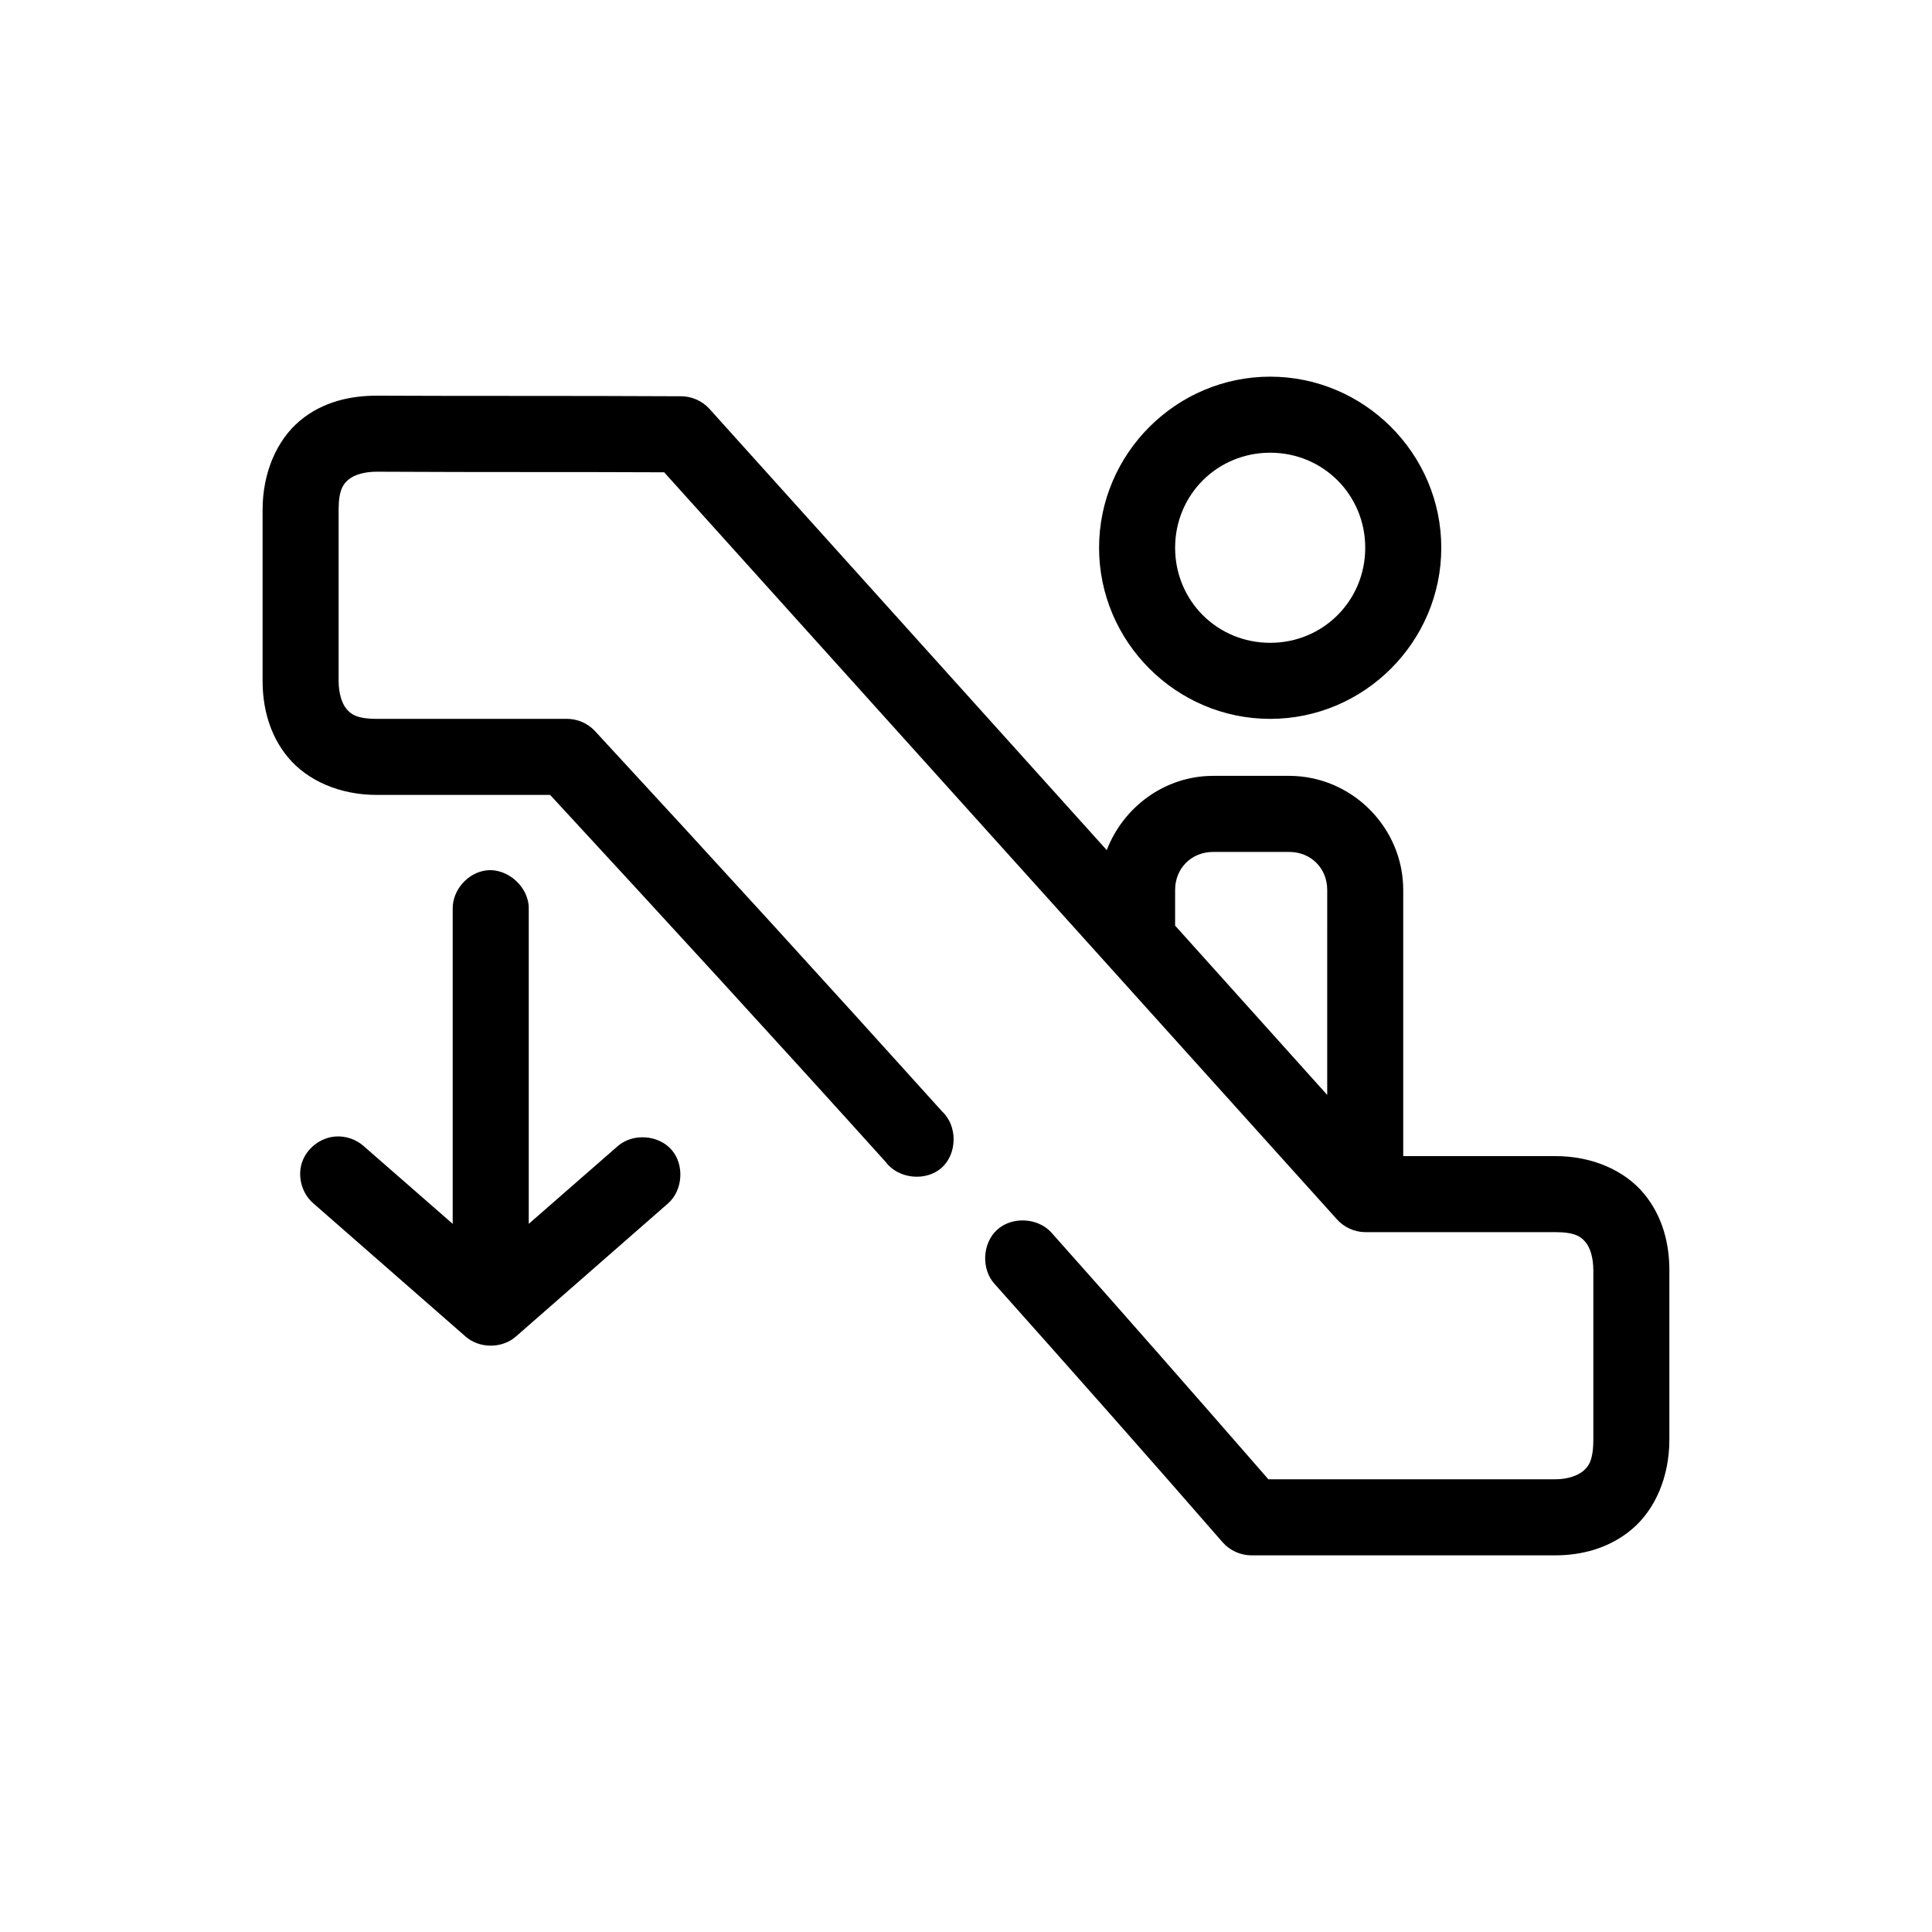 <?xml version="1.0" encoding="UTF-8"?>
<!-- Uploaded to: SVG Find, www.svgfind.com, Generator: SVG Find Mixer Tools -->
<svg fill="#000000" width="800px" height="800px" version="1.1" viewBox="144 144 512 512" xmlns="http://www.w3.org/2000/svg">
 <path d="m480.61 243.82c-24.922 0-45.344 20.422-45.344 45.344s20.422 45.344 45.344 45.344 45.344-20.422 45.344-45.344-20.422-45.344-45.344-45.344zm-236.79 5.039c-6.719 0-14.164 1.488-20.309 6.613-6.152 5.121-9.922 13.82-9.922 23.617v45.344c0 6.688 1.648 14.18 6.769 20.309 5.121 6.129 13.66 9.918 23.457 9.918h45.973c30.633 33.16 60.035 65.215 88.953 97.297 3.328 4.484 10.652 5.231 14.812 1.508 4.164-3.723 4.234-11.086 0.145-14.891-29.953-33.234-60.281-66.5-92.102-100.92-1.895-2.004-4.641-3.172-7.398-3.148h-50.383c-5.316 0-6.856-1.273-8.027-2.676-1.176-1.406-2.047-4.106-2.047-7.402v-45.344c0-5.316 1.266-6.856 2.676-8.031 1.41-1.172 4.039-2.043 7.398-2.043 29.773 0.16 52.559 0.035 76.203 0.156l178.22 197.9c1.875 2.156 4.699 3.453 7.555 3.465h50.383c5.316 0 6.856 1.266 8.031 2.676 1.172 1.41 2.043 4.043 2.043 7.402v44.871c0 5.547-1.27 7.156-2.676 8.344-1.402 1.184-4.039 2.203-7.398 2.203h-76.043c-19.348-22.195-38.402-43.961-57.465-65.34-3.535-3.988-10.398-4.387-14.367-0.828-3.973 3.559-4.328 10.418-0.75 14.371 20.02 22.445 40.117 45.125 60.457 68.488 1.875 2.156 4.699 3.449 7.559 3.465h80.609c6.719 0 14.156-1.727 20.309-6.926 6.156-5.207 9.918-13.855 9.918-23.777v-44.871c0-6.719-1.645-14.164-6.769-20.312-5.121-6.144-13.66-9.918-23.457-9.918h-40.305v-70.535c0-16.574-13.656-30.23-30.23-30.23h-20.152c-12.828 0-23.828 8.297-28.184 19.68l-105.32-116.97c-1.902-2.098-4.727-3.332-7.559-3.309-28.961-0.156-57.438-0.039-80.609-0.156zm236.79 15.113c14.031 0 25.191 11.16 25.191 25.191s-11.16 25.191-25.191 25.191-25.191-11.16-25.191-25.191 11.16-25.191 25.191-25.191zm-15.113 105.8h20.152c5.758 0 10.078 4.32 10.078 10.078l-0.004 54.316-40.305-44.871v-9.445c0-5.758 4.32-10.078 10.078-10.078zm-192.55 4.883c-4.953 0.543-9.082 5.254-8.977 10.23v83.445l-23.617-20.625c-2-1.777-4.731-2.707-7.398-2.519-3.992 0.254-7.695 3.117-8.941 6.922-1.246 3.805 0.047 8.305 3.117 10.871l40.305 35.266c3.629 3.156 9.598 3.156 13.227 0l40.305-35.266c4-3.461 4.484-10.25 1.023-14.25-3.465-4-10.25-4.484-14.25-1.023l-23.617 20.625v-83.445c0.125-5.715-5.496-10.859-11.18-10.234z"/>
</svg>